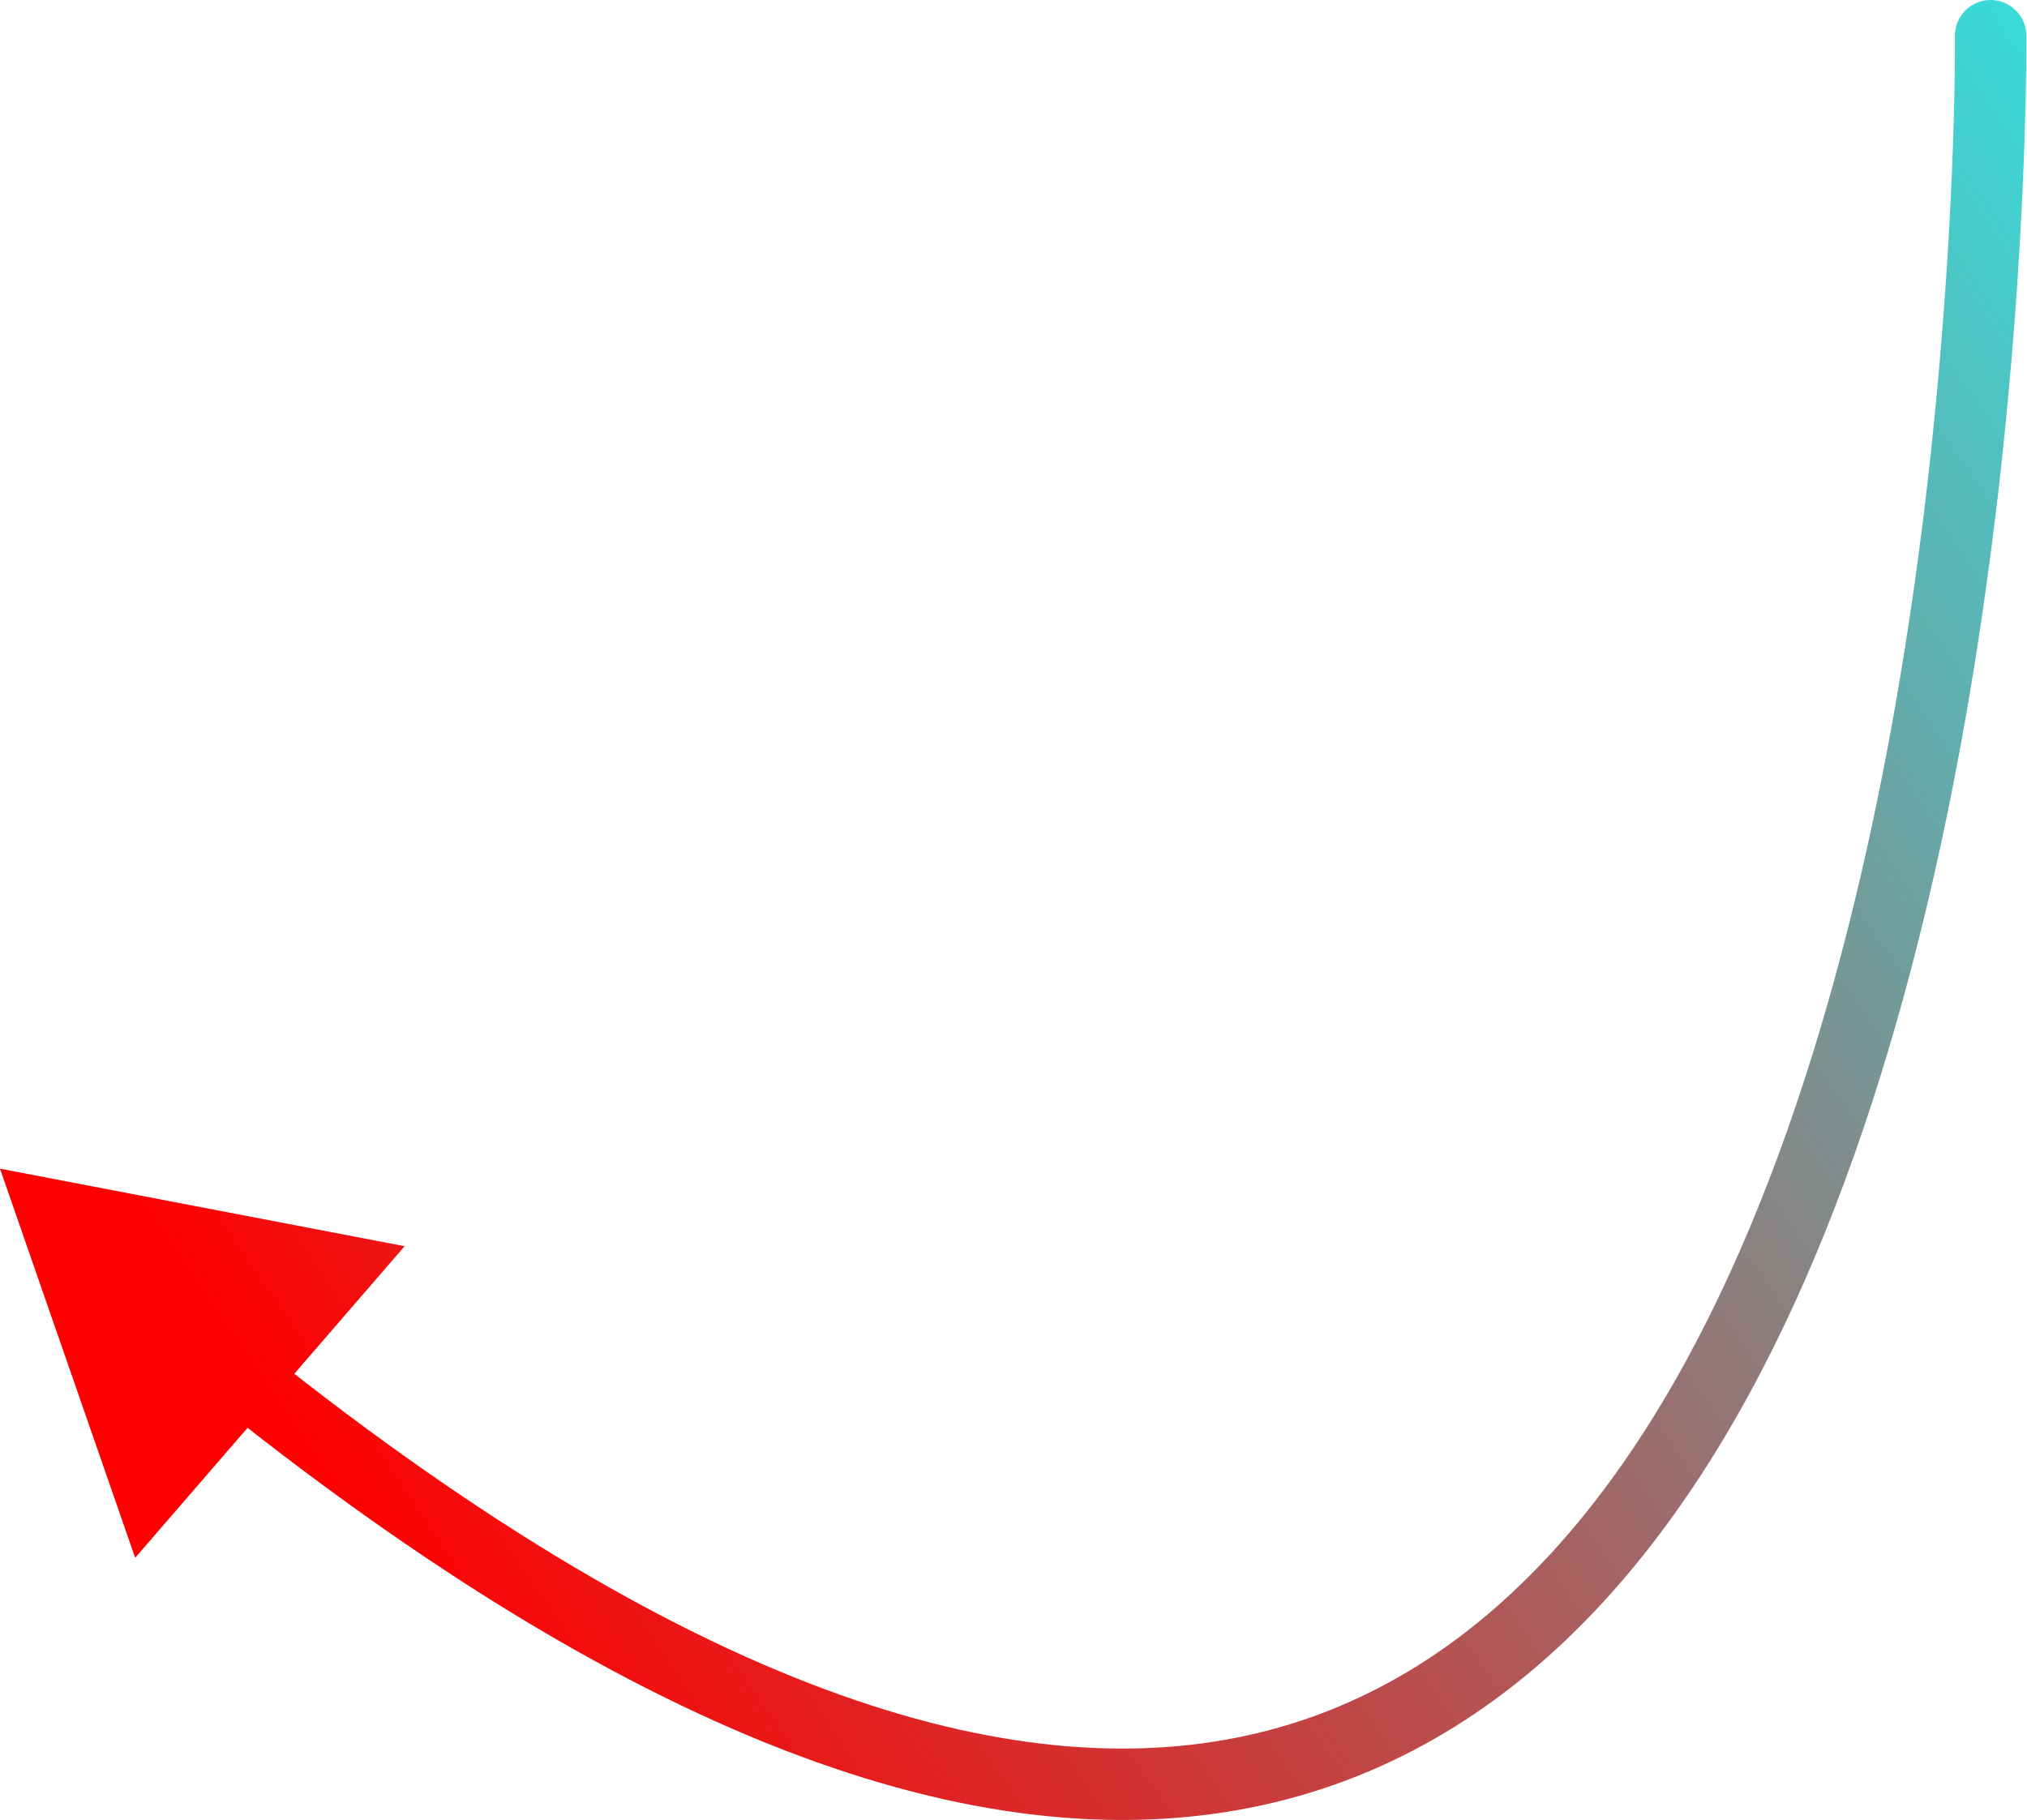 <?xml version="1.0" encoding="UTF-8"?> <svg xmlns="http://www.w3.org/2000/svg" width="696" height="625" viewBox="0 0 696 625" fill="none"> <path d="M671.253 12.384C671.178 5.619 676.603 0.074 683.368 -6.18082e-05C690.134 -0.074 695.678 5.35 695.752 12.116L671.253 12.384ZM7.80549e-05 401.334L138.931 427.957L46.409 534.963L7.80549e-05 401.334ZM683.502 12.25C695.752 12.116 695.753 12.123 695.753 12.134C695.753 12.143 695.753 12.157 695.753 12.174C695.753 12.208 695.754 12.256 695.754 12.319C695.755 12.444 695.757 12.626 695.758 12.864C695.761 13.339 695.764 14.037 695.764 14.949C695.765 16.773 695.757 19.453 695.72 22.916C695.646 29.841 695.458 39.899 695 52.508C694.084 77.718 692.089 113.159 687.773 154.153C679.16 235.948 661.222 340.668 623.693 430.396C586.297 519.803 528.171 597.211 437.579 618.965C347.126 640.686 229.359 605.678 75.74 483.004L91.029 463.858C242.673 584.955 352.552 614.185 431.858 595.141C511.026 576.13 564.771 507.772 601.089 420.941C637.273 334.431 654.892 232.442 663.406 151.587C667.653 111.256 669.615 76.387 670.515 51.618C670.964 39.237 671.149 29.389 671.22 22.655C671.256 19.288 671.264 16.7 671.263 14.964C671.263 14.096 671.26 13.441 671.257 13.008C671.256 12.791 671.255 12.63 671.254 12.526C671.253 12.474 671.253 12.436 671.253 12.412C671.253 12.4 671.253 12.393 671.253 12.387C671.253 12.384 671.253 12.384 683.502 12.25Z" fill="url(#paint0_linear_5517_65)"></path> <defs> <linearGradient id="paint0_linear_5517_65" x1="698.386" y1="15.854" x2="64.231" y2="448.401" gradientUnits="userSpaceOnUse"> <stop stop-color="#3ADAD9"></stop> <stop offset="1" stop-color="#FF0000"></stop> </linearGradient> </defs> </svg> 